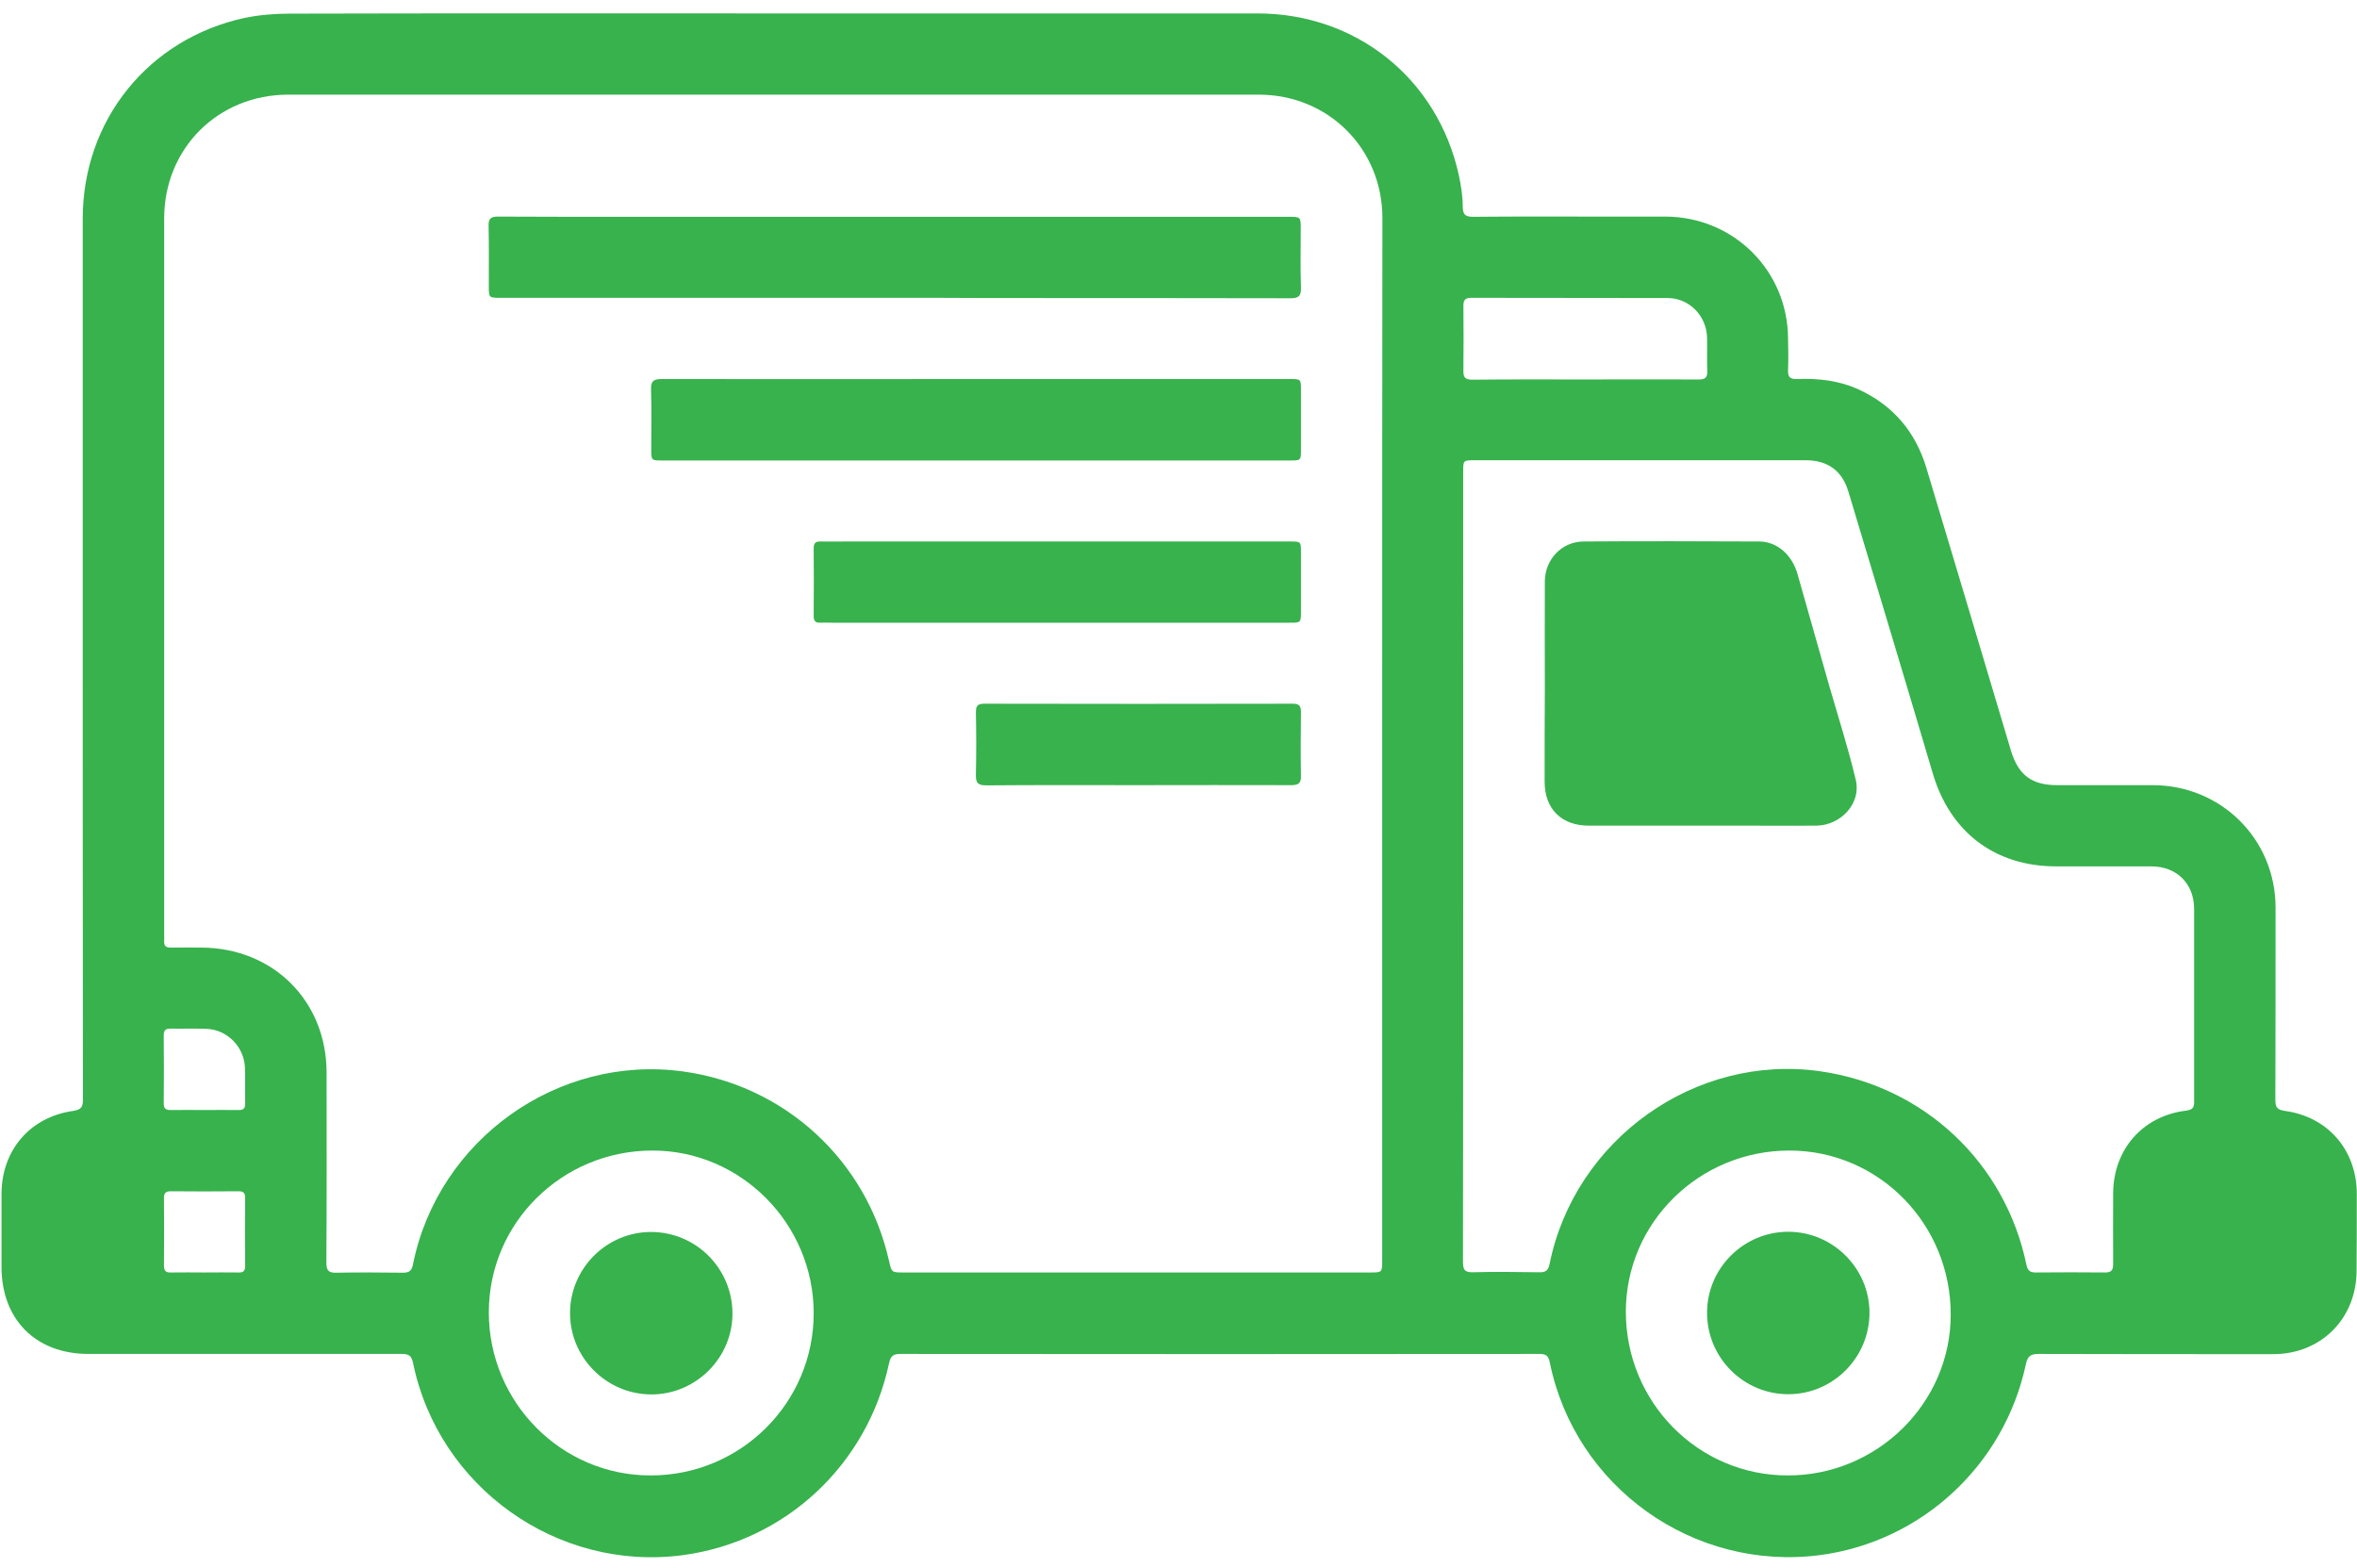 <svg viewBox="0 0 1088.3 724" xmlns="http://www.w3.org/2000/svg"><g fill="#37B24D"><path d="M1088.2 551c-.1-20-13.3-35.4-33.2-38.1-3.6-.5-4.4-1.7-4.4-5.1.1-29.6.1-59.3.1-88.9-.1-31.5-25.1-56.3-56.6-56.4h-44.3c-11.7 0-17.9-4.7-21.3-16-13-43.6-26-87.1-39.1-130.7-5-16.4-15.2-28.5-30.8-35.8-9.2-4.3-18.9-5.4-28.9-5-3.1.1-4.2-.9-4.1-4 .2-4.9.1-9.8 0-14.6-.1-31.4-25.1-56.3-56.6-56.4h-31.5c-19 0-38-.1-57 .1-3.5 0-5.1-.6-5.1-4.7 0-4.8-.8-9.7-1.8-14.5-9.8-44.6-47.3-74.7-93-74.7H357.1c-74.5 0-149-.1-223.5.1-7 0-14 .6-20.8 2C68.4 18 38.2 55.6 38.2 101v167.3c0 79.8 0 159.5.1 239.2 0 3.4-.6 4.8-4.5 5.4C13.9 515.7.8 531 .7 551.1v33.8c0 24.3 15.8 40.2 40.1 40.2h144.7c3.1 0 4.5.7 5.2 4.1 11.8 57.5 66.7 96.5 124.6 88.8 47.2-6.3 85.2-41.6 95.2-88.6.7-3.1 1.7-4.3 5.1-4.3 98.4.1 196.8.1 295.1 0 3.1 0 4.3.8 4.9 4 11.7 57.5 66.3 96.4 124.6 88.9 46.9-6.1 85.2-41.4 95.2-88.1.8-3.7 2.1-4.8 5.8-4.8 36.1.1 72.3.1 108.4.1 22.1 0 38.4-16.4 38.5-38.4.1-12.1.1-23.9.1-35.8zm-975 33.5c0 2.3-.9 3.1-3.1 3-5.3-.1-10.5 0-15.7 0-5.1 0-10.3-.1-15.4 0-2.4.1-3.3-.7-3.3-3.2.1-10.4.1-20.8 0-31.1 0-2.5.9-3.2 3.3-3.2 10.4.1 20.7.1 31.1 0 2.2 0 3.1.7 3.1 3-.1 10.5-.1 21 0 31.5zm-3.4-72c-5.1-.1-10.2 0-15.4 0-5.3 0-10.5-.1-15.7 0-2.3 0-3.1-.8-3.1-3.1.1-10.5.1-21 0-31.5 0-2.3 1-3 3.1-3 5.5.1 11-.1 16.5.1 9.6.3 17.5 8.2 17.9 17.9.2 5.5 0 11 .1 16.5.1 2.6-1.1 3.2-3.4 3.1zm190.5 168.7c-41.1 0-74.6-33.8-74.6-75.3 0-41.3 33.8-74.7 75.6-74.7 40.9 0 74.4 33.9 74.4 75.1 0 41.5-33.8 75-75.4 74.9zm337.9-340.4v241.1c0 5.6 0 5.6-5.7 5.6H417.3c-5.6 0-5.6 0-6.8-5.3-10.4-46.4-47.9-81-95-87.5-57.8-8-113.2 31.4-124.8 89-.6 3-1.7 3.9-4.6 3.9-10.2-.1-20.5-.2-30.7 0-3.6.1-4.7-.9-4.7-4.6.2-29.3.1-58.5.1-87.7 0-33.2-24.7-57.7-57.9-57.8-4.8 0-9.5-.1-14.2 0-2.1 0-3-.8-2.9-2.9.1-1.1 0-2.3 0-3.4V100.9c0-32.4 24.9-57.2 57.3-57.2h448.1c32.1 0 57.1 24.9 57.1 57-.1 80.1-.1 160.1-.1 240.1zm37.5-199.6c0-2.7.8-3.7 3.6-3.7 30.2.1 60.5 0 90.7.1 10 0 18 8.3 18.2 18.3.1 5.1-.1 10.3.1 15.4.1 2.9-.9 3.9-3.8 3.9-17.5-.1-35 0-52.5 0-17.4 0-34.7-.1-52.1.1-3.4 0-4.3-1-4.2-4.3.1-10.1.1-20 0-29.8zm149.7 540c-41.3 0-74.7-33.8-74.7-75.6 0-41.1 33.9-74.4 75.5-74.4 41.3 0 74.6 33.9 74.5 75.8 0 40.8-34 74.3-75.3 74.2zm183.8-168.4c-20 2.5-33.4 18-33.5 38.2 0 10.9-.1 21.8 0 32.6 0 2.9-.8 3.9-3.8 3.9-10.6-.1-21.3-.1-31.9 0-2.5 0-3.7-.7-4.3-3.4-9.8-47.4-47.4-82.7-95.3-89.5-57.6-8.2-113.2 31.4-124.9 88.9-.6 3.2-1.9 4-4.9 3.9-10.1-.1-20.3-.3-30.4 0-4 .1-4.7-1.2-4.7-4.9.1-61 .1-122 .1-183V217.9c0-5.4 0-5.4 5.2-5.4h153c10.1 0 16.8 4.8 19.7 14.6 13 43.3 26.1 86.6 38.9 129.9 8 27.2 28.7 43 57 43h43.9c11.8 0 19.8 8 19.8 19.7v88.1c.1 3.1-.2 4.6-3.9 5z"/><path d="M413 137.5H231.1c-5.4 0-5.4 0-5.4-5.5 0-9.2.1-18.5-.1-27.7-.1-3.2.9-4.3 4.2-4.3 20 .1 40 .1 60 .1H595c5.6 0 5.6 0 5.6 5.7 0 9-.2 18 .1 27 .1 3.7-.9 4.9-4.8 4.9-46.5-.1-93-.1-139.5-.1-14.4-.1-28.9-.1-43.4-.1zm37.9 37.5h144.7c5.1 0 5.1 0 5.1 5.2v27.4c0 4.9 0 5-4.9 5H305.9c-5.2 0-5.2 0-5.2-5.3 0-9.1.2-18.3-.1-27.4-.1-3.7.9-4.9 4.8-4.9 48.5.1 97 0 145.5 0zm37.5 75h107.2c5.1 0 5.1 0 5.1 5.2v27c0 5.3 0 5.3-5.3 5.3H383.9c-1.7 0-3.5-.1-5.2 0-2.3.1-3-.9-3-3.1.1-10.4.1-20.7 0-31.1 0-2.4.7-3.4 3.2-3.3 3.6.1 7.2 0 10.9 0zm37.1 112.5c-23.4 0-46.7-.1-70.1.1-3.9 0-4.9-1.2-4.8-4.9.2-9.6.2-19.2 0-28.9 0-2.9.8-3.9 3.8-3.9 47.5.1 95 .1 142.5 0 3 0 3.8 1 3.8 3.9-.1 9.7-.2 19.5 0 29.2.1 3.4-.9 4.5-4.4 4.5-23.5-.1-47.2 0-70.8 0zm313.1 18.7c-10.1.1-20.2 0-30.4 0h-74.6c-12.6 0-20.4-7.7-20.4-20.3 0-14.5 0-29 .1-43.5 0-16.3-.1-32.7 0-49.1.1-10.1 7.9-18.3 18-18.3 27-.2 53.9-.1 80.9 0 8.2 0 15.1 6 17.7 14.8 4.9 17.3 9.8 34.6 14.7 51.8 4.2 14.5 8.8 28.9 12.3 43.6 2.5 10.7-6.9 20.9-18.3 21zM263.2 606.3c0-20.6 16.8-37.5 37.4-37.5 20.8 0 37.6 16.9 37.6 37.7 0 20.5-17 37.4-37.6 37.3s-37.4-17-37.4-37.5zm600-.2c0 20.6-16.7 37.5-37.3 37.6-20.8.1-37.7-16.8-37.7-37.6 0-20.6 16.9-37.4 37.5-37.4s37.5 16.9 37.5 37.4z"/></g></svg>